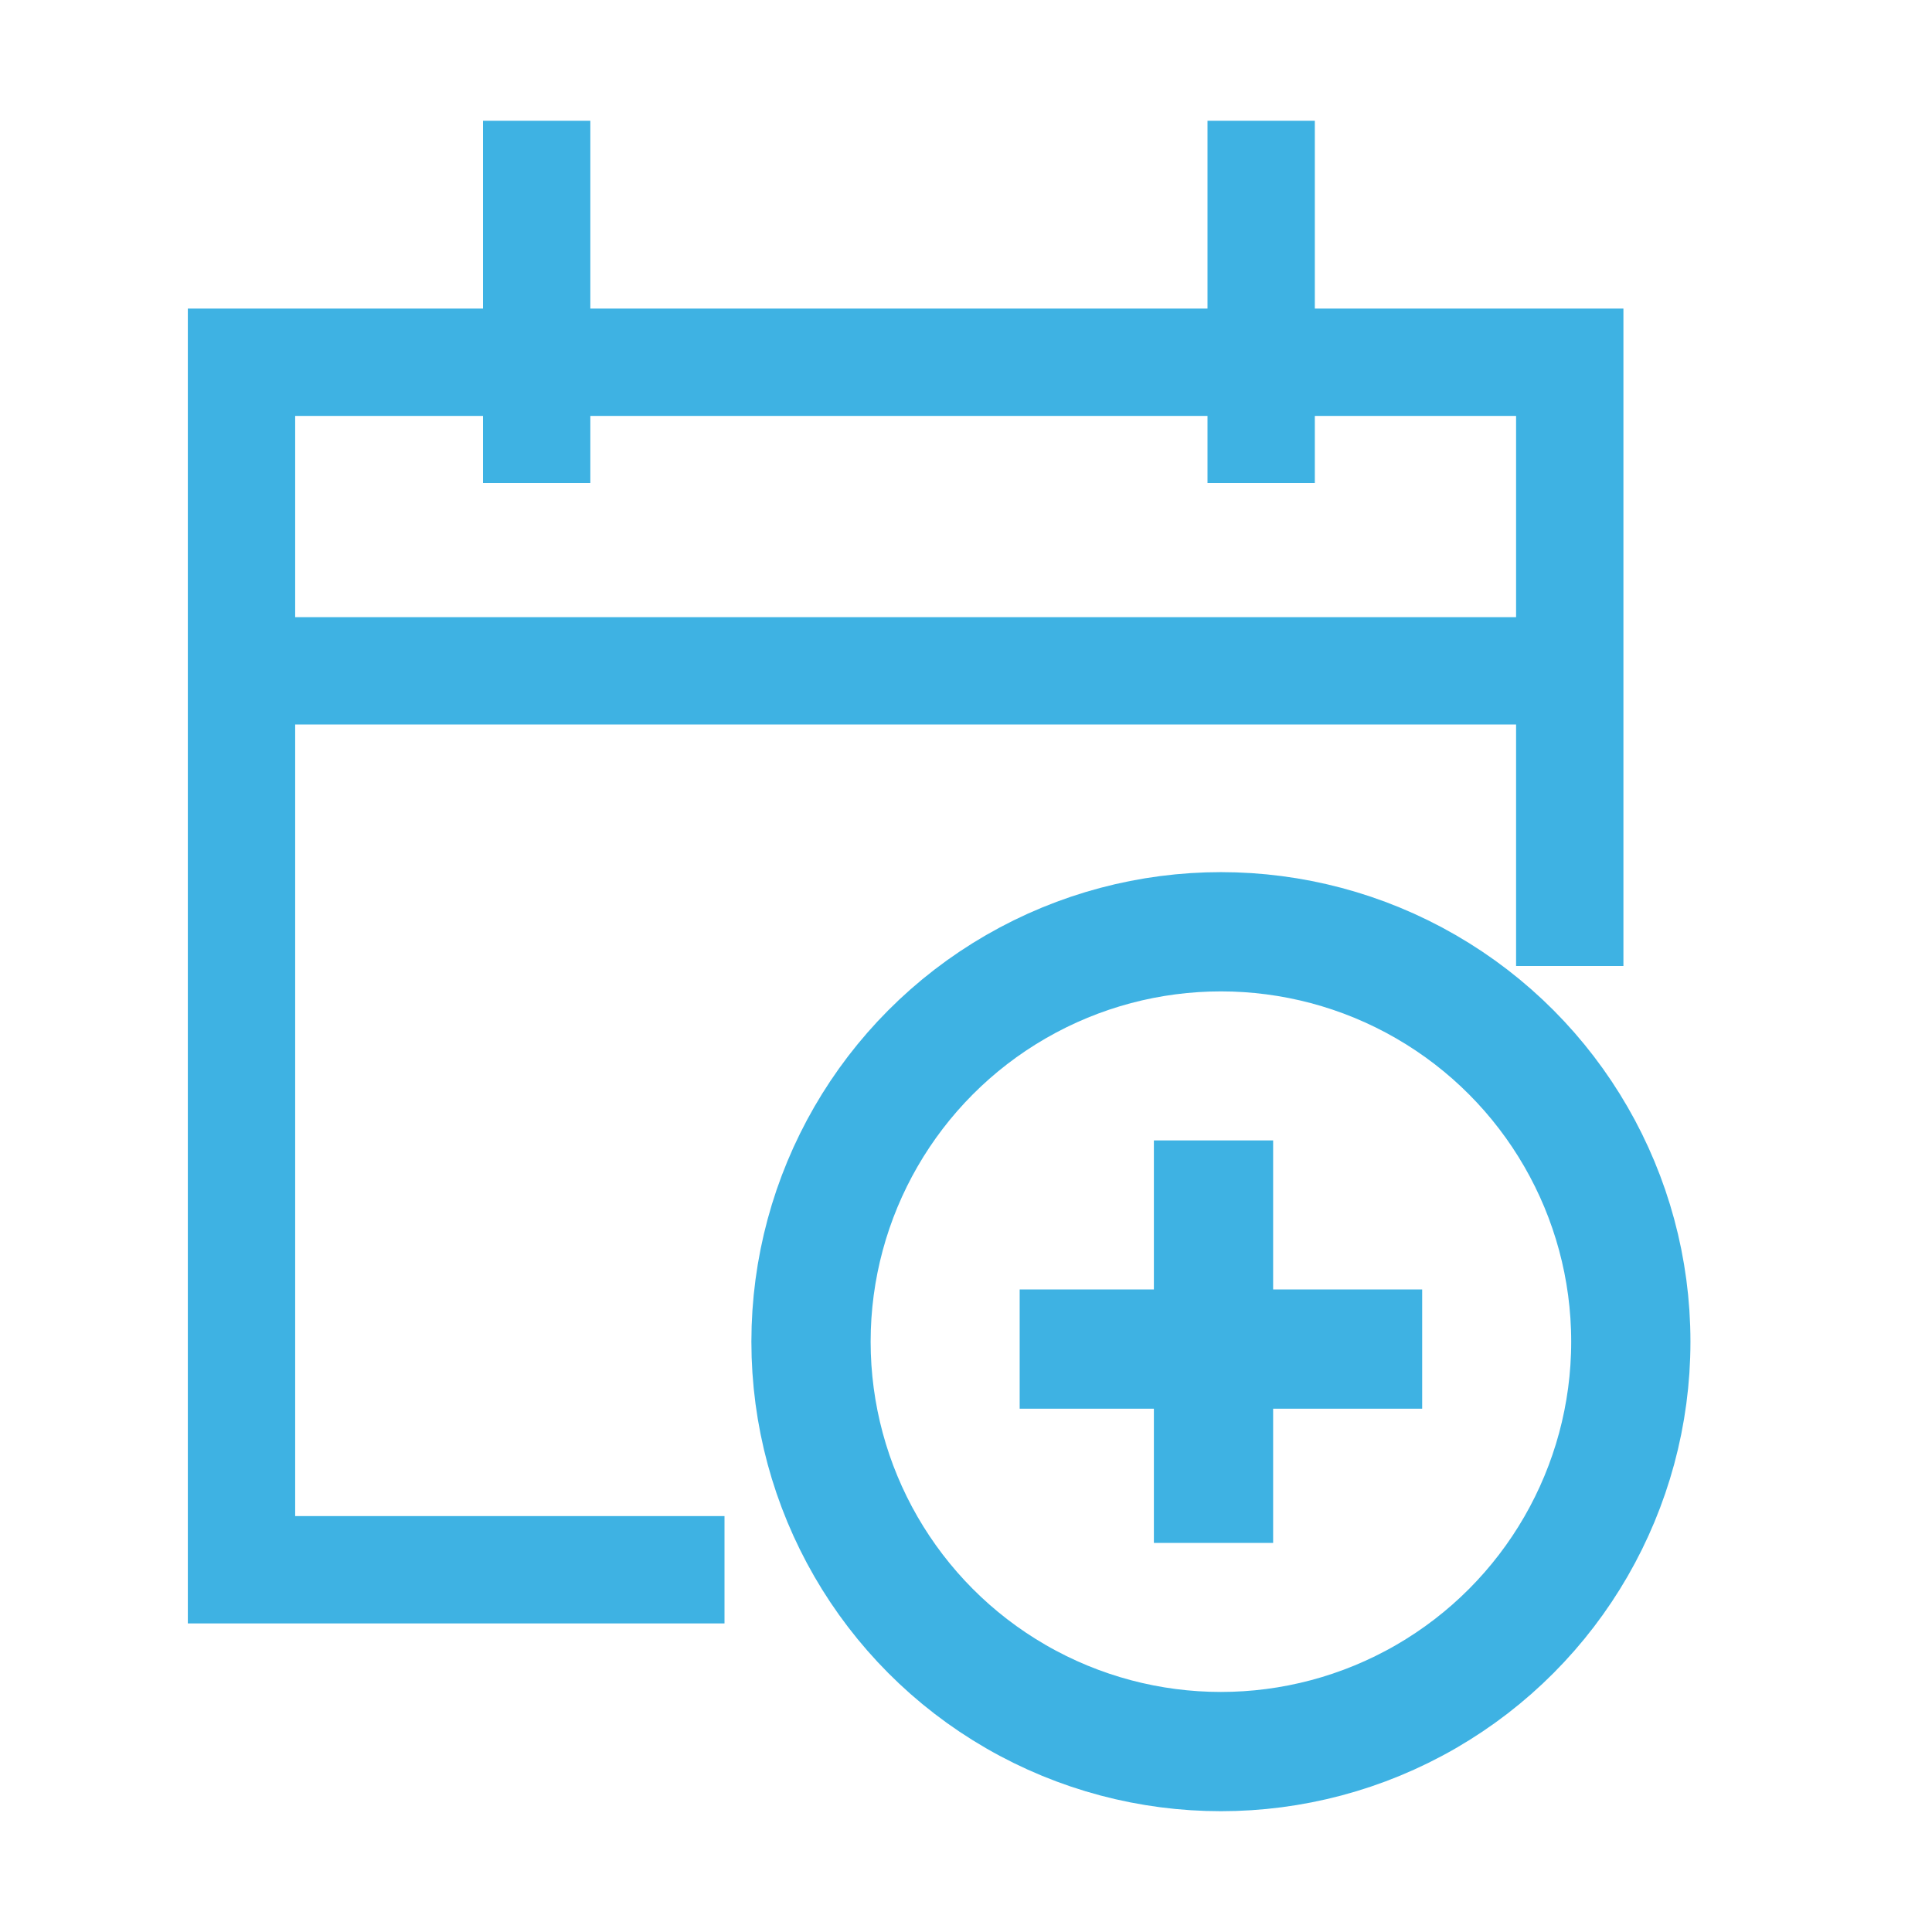 <svg width="18" height="18" viewBox="0 0 18 18" fill="none" xmlns="http://www.w3.org/2000/svg">
<path d="M6.75 14.625H2.25V3.375H14.625V9" stroke="#3EB2E3"/>
<line x1="2.25" y1="6.25" x2="14.625" y2="6.25" stroke="#3EB2E3"/>
<line x1="5" y1="1.125" x2="5" y2="4.5" stroke="#3EB2E3"/>
<line x1="11.75" y1="1.125" x2="11.75" y2="4.5" stroke="#3EB2E3"/>
<circle cx="11.375" cy="12.5" r="3.819" stroke="#3EB2E3" stroke-width="1.111"/>
<line x1="9.5" y1="12.569" x2="13.25" y2="12.569" stroke="#3EB2E3" stroke-width="1.111"/>
<line x1="11.306" y1="10.625" x2="11.306" y2="14.375" stroke="#3EB2E3" stroke-width="1.111"/>
</svg>
